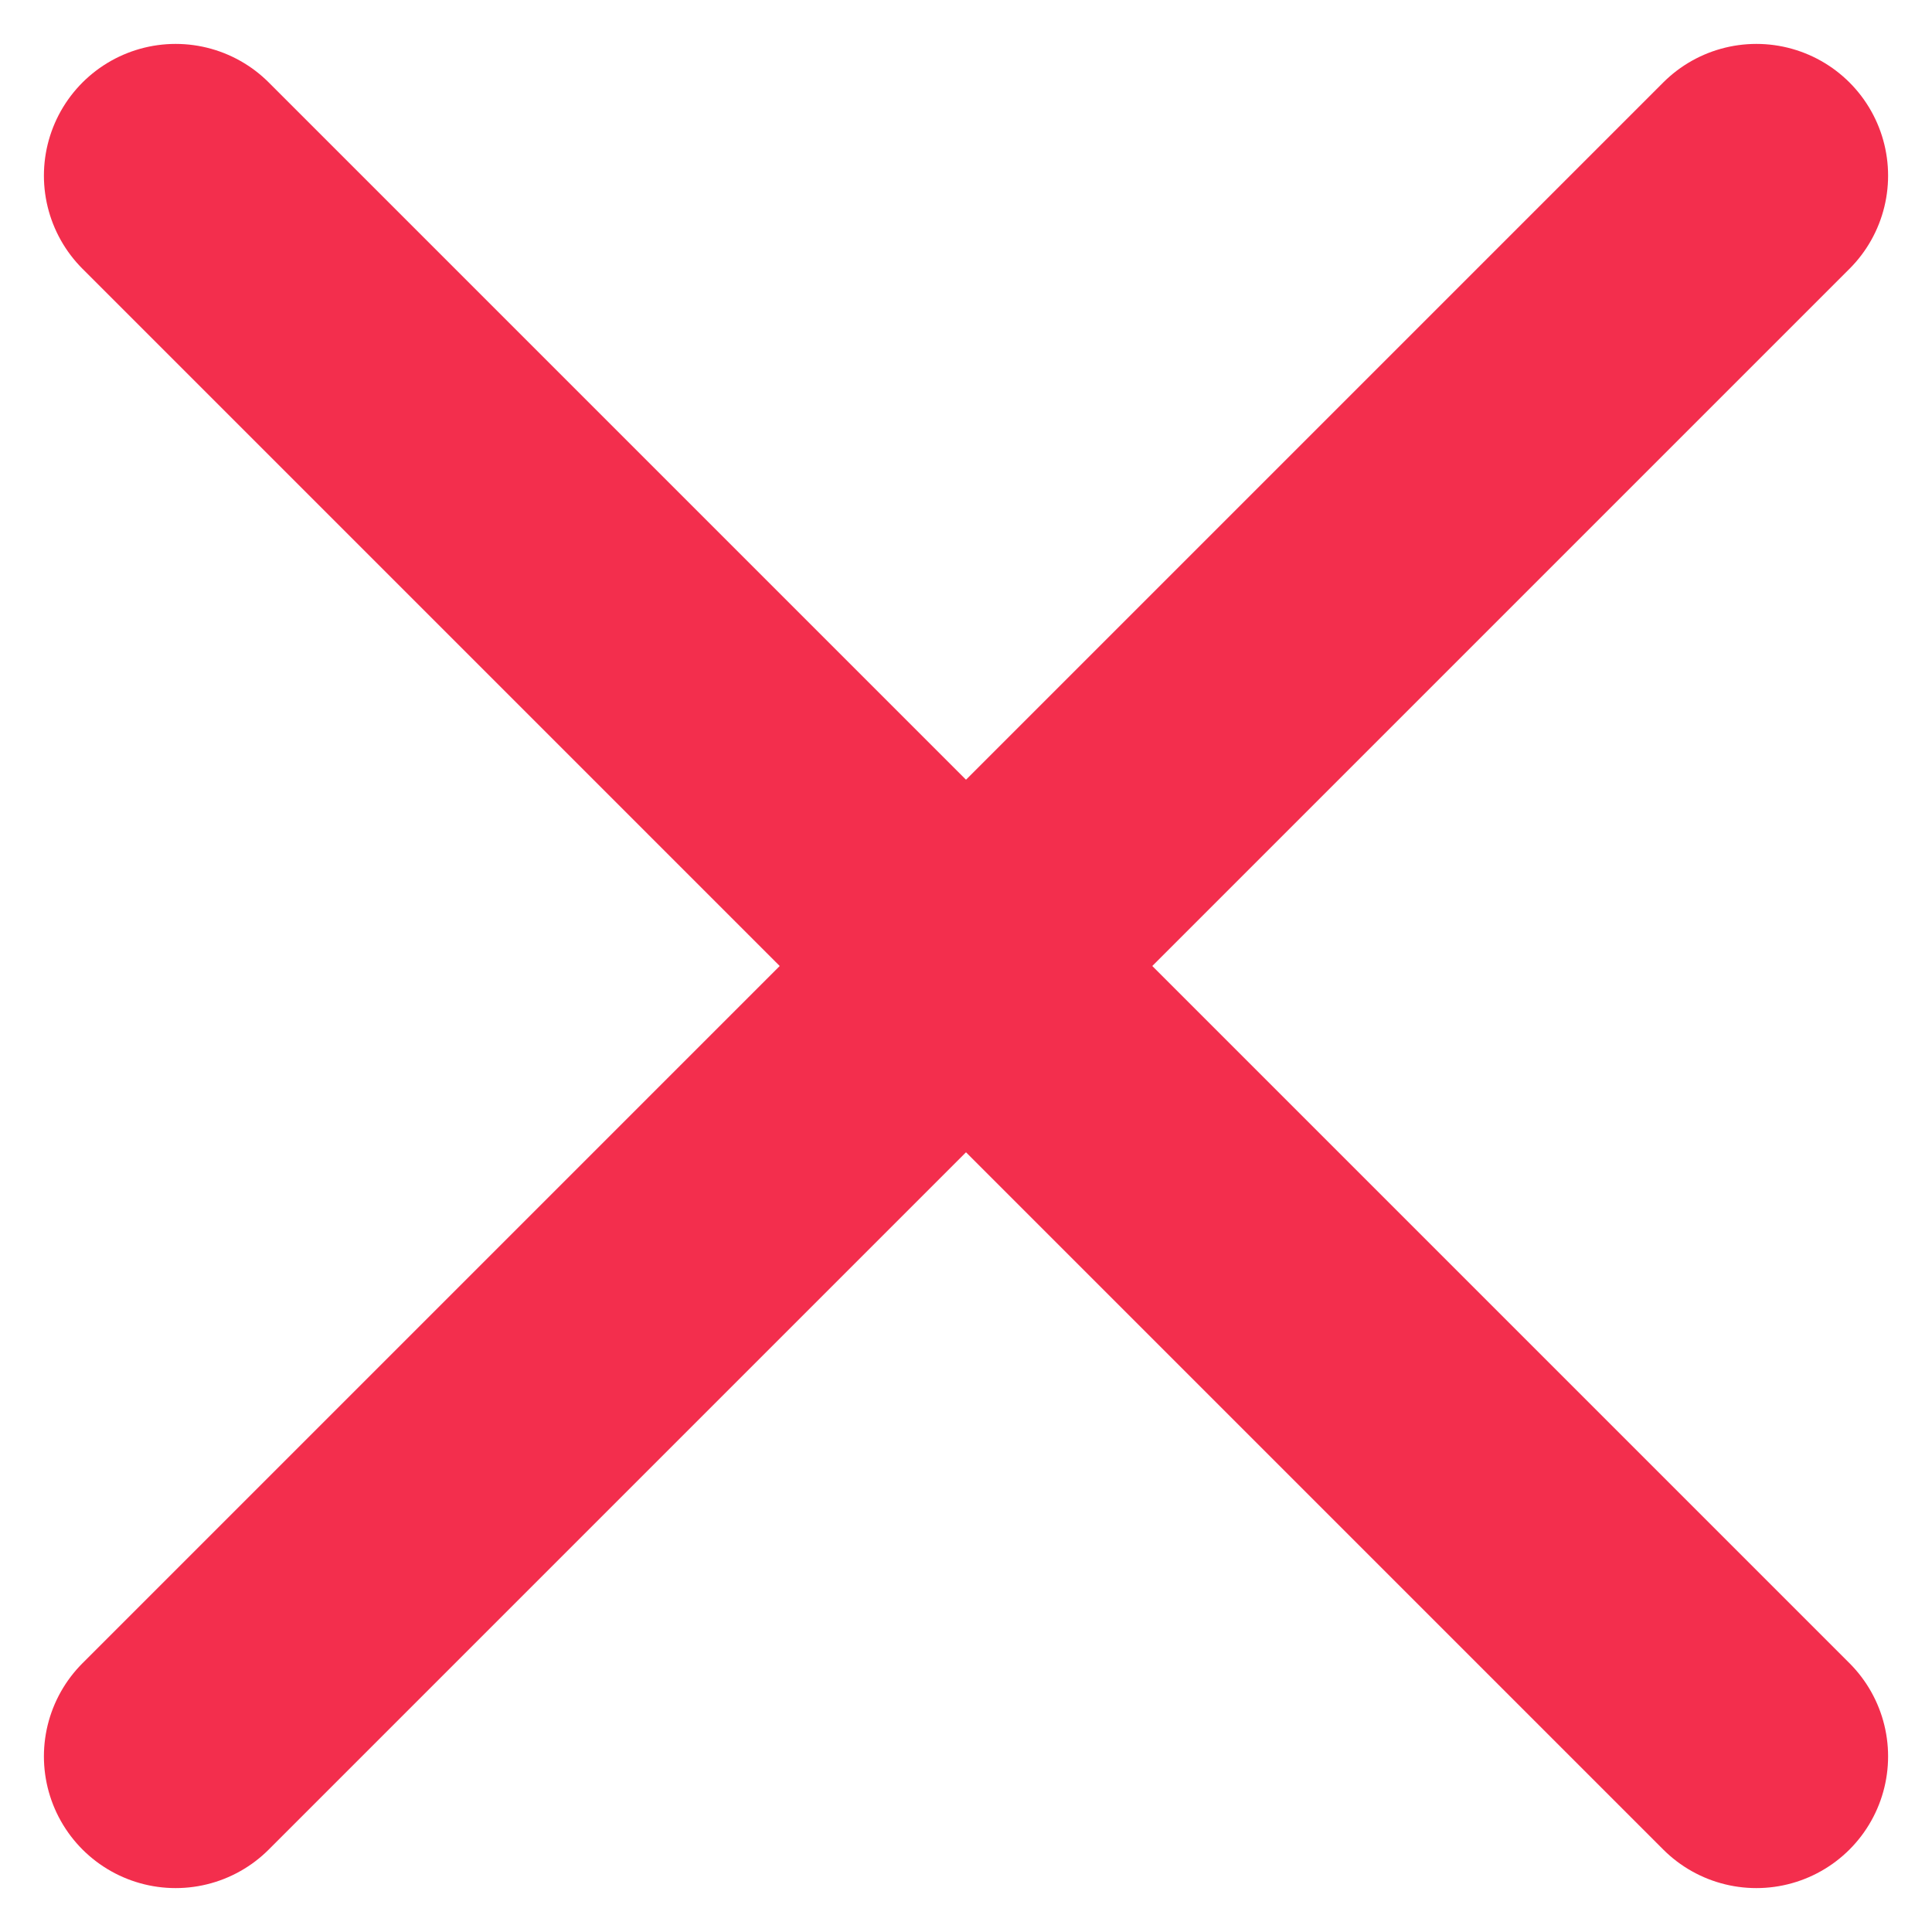 <?xml version="1.0" encoding="UTF-8"?> <svg xmlns="http://www.w3.org/2000/svg" width="22" height="22" viewBox="0 0 22 22" fill="none"><path d="M20 20L11 11M11 11L2 2M11 11L20 2M11 11L2 20" stroke="#F32E4D" stroke-width="3" stroke-linecap="round" stroke-linejoin="round"></path></svg> 